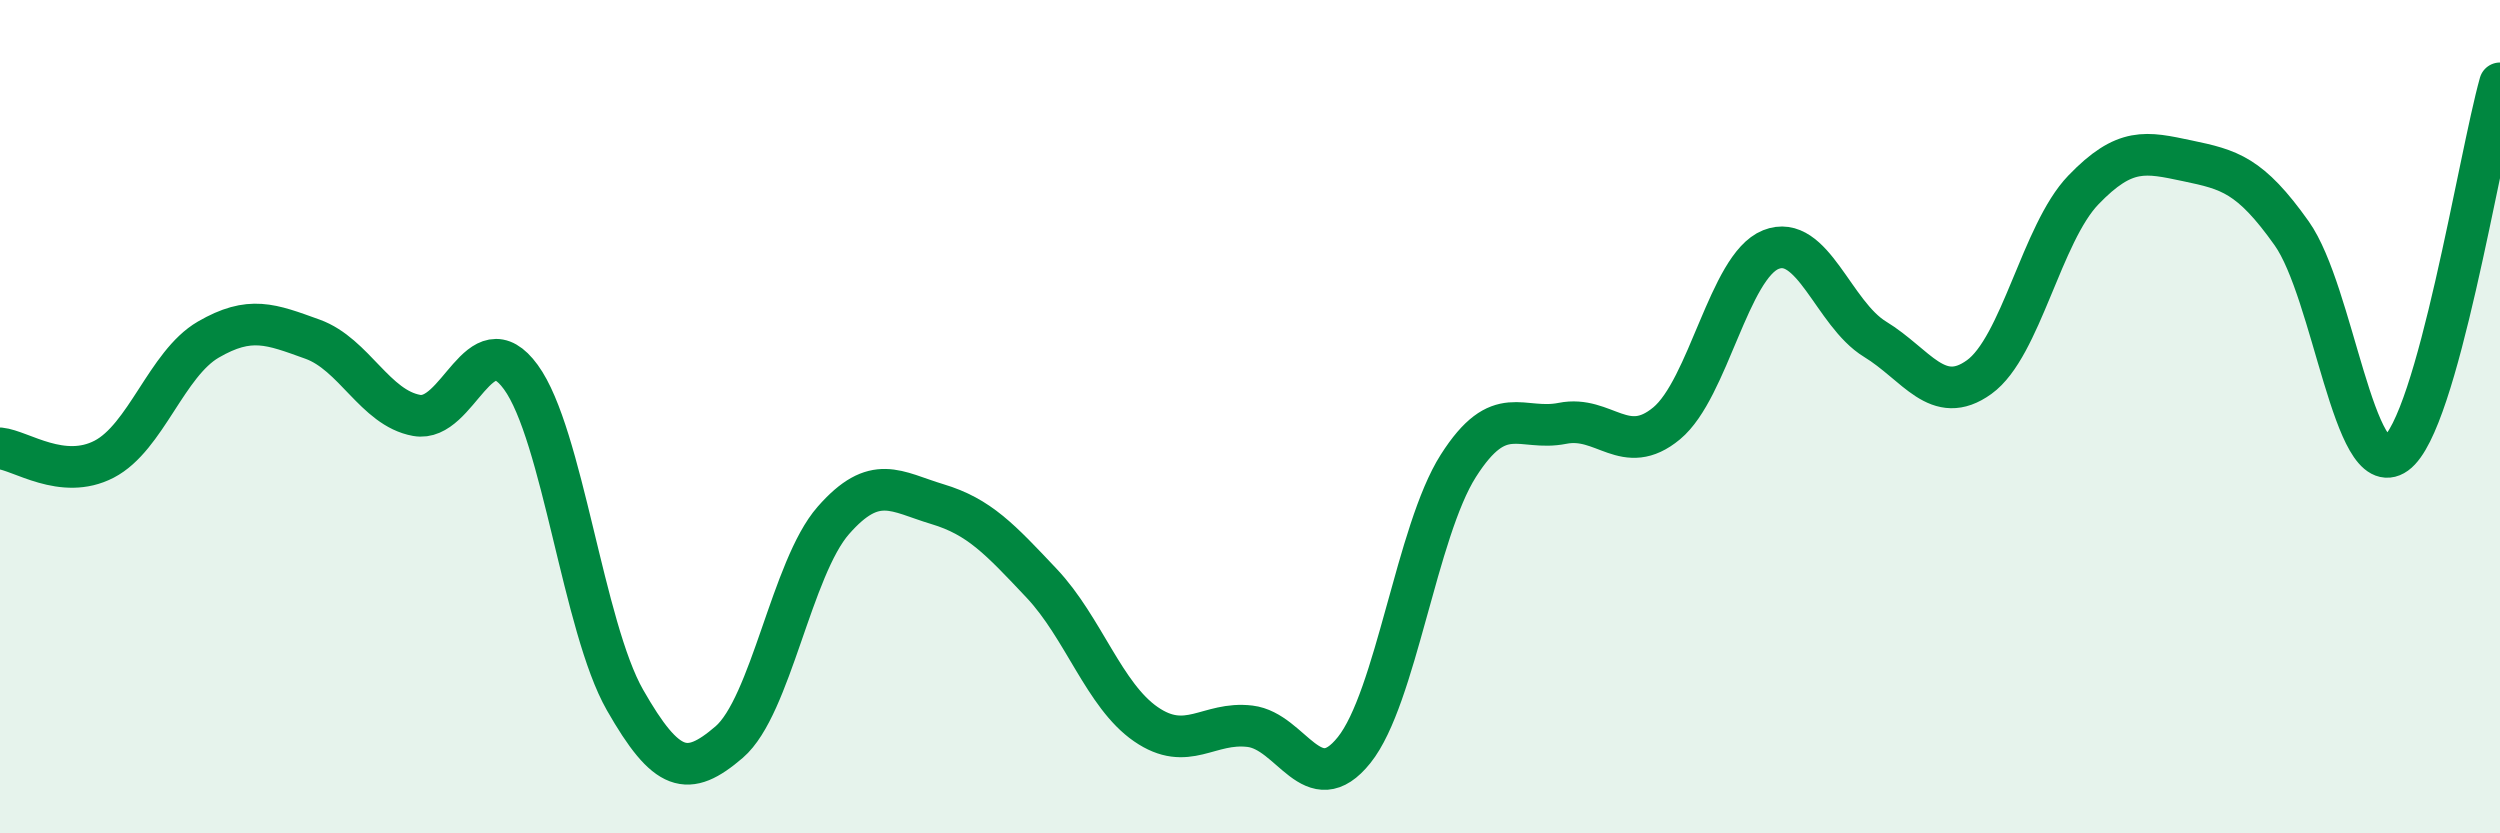 
    <svg width="60" height="20" viewBox="0 0 60 20" xmlns="http://www.w3.org/2000/svg">
      <path
        d="M 0,10.76 C 0.5,10.81 1.5,11.54 2.5,11.02 C 3.5,10.5 4,8.73 5,8.15 C 6,7.57 6.5,7.78 7.5,8.14 C 8.5,8.5 9,9.79 10,9.97 C 11,10.15 11.5,7.68 12.5,9.05 C 13.5,10.42 14,15.05 15,16.8 C 16,18.55 16.5,18.67 17.5,17.81 C 18.5,16.95 19,13.63 20,12.49 C 21,11.35 21.5,11.8 22.5,12.1 C 23.5,12.4 24,12.94 25,14 C 26,15.06 26.5,16.69 27.5,17.38 C 28.5,18.07 29,17.31 30,17.43 C 31,17.55 31.5,19.25 32.5,18 C 33.5,16.75 34,12.75 35,11.18 C 36,9.61 36.5,10.36 37.5,10.16 C 38.5,9.96 39,10.99 40,10.16 C 41,9.33 41.5,6.39 42.5,5.99 C 43.5,5.59 44,7.53 45,8.14 C 46,8.75 46.5,9.77 47.5,9.05 C 48.5,8.33 49,5.6 50,4.56 C 51,3.52 51.5,3.65 52.5,3.86 C 53.5,4.07 54,4.19 55,5.6 C 56,7.01 56.5,11.61 57.5,10.89 C 58.5,10.17 59.5,3.78 60,2L60 20L0 20Z"
        fill="#008740"
        opacity="0.1"
        stroke-linecap="round"
        stroke-linejoin="round"
      />
      <path
        d="M 0,10.76 C 0.5,10.81 1.5,11.54 2.5,11.02 C 3.5,10.5 4,8.73 5,8.15 C 6,7.57 6.5,7.78 7.5,8.14 C 8.5,8.5 9,9.79 10,9.97 C 11,10.15 11.5,7.68 12.5,9.05 C 13.5,10.42 14,15.05 15,16.8 C 16,18.55 16.5,18.67 17.5,17.81 C 18.5,16.95 19,13.63 20,12.49 C 21,11.35 21.5,11.8 22.5,12.1 C 23.5,12.4 24,12.94 25,14 C 26,15.06 26.5,16.69 27.5,17.38 C 28.5,18.07 29,17.31 30,17.43 C 31,17.55 31.5,19.25 32.5,18 C 33.5,16.75 34,12.75 35,11.18 C 36,9.61 36.5,10.36 37.5,10.16 C 38.5,9.96 39,10.99 40,10.16 C 41,9.33 41.5,6.39 42.5,5.99 C 43.5,5.59 44,7.53 45,8.14 C 46,8.75 46.5,9.77 47.5,9.05 C 48.5,8.33 49,5.6 50,4.56 C 51,3.52 51.5,3.65 52.5,3.86 C 53.5,4.07 54,4.19 55,5.6 C 56,7.01 56.5,11.61 57.5,10.89 C 58.5,10.17 59.5,3.78 60,2"
        stroke="#008740"
        stroke-width="1"
        fill="none"
        stroke-linecap="round"
        stroke-linejoin="round"
      />
    </svg>
  